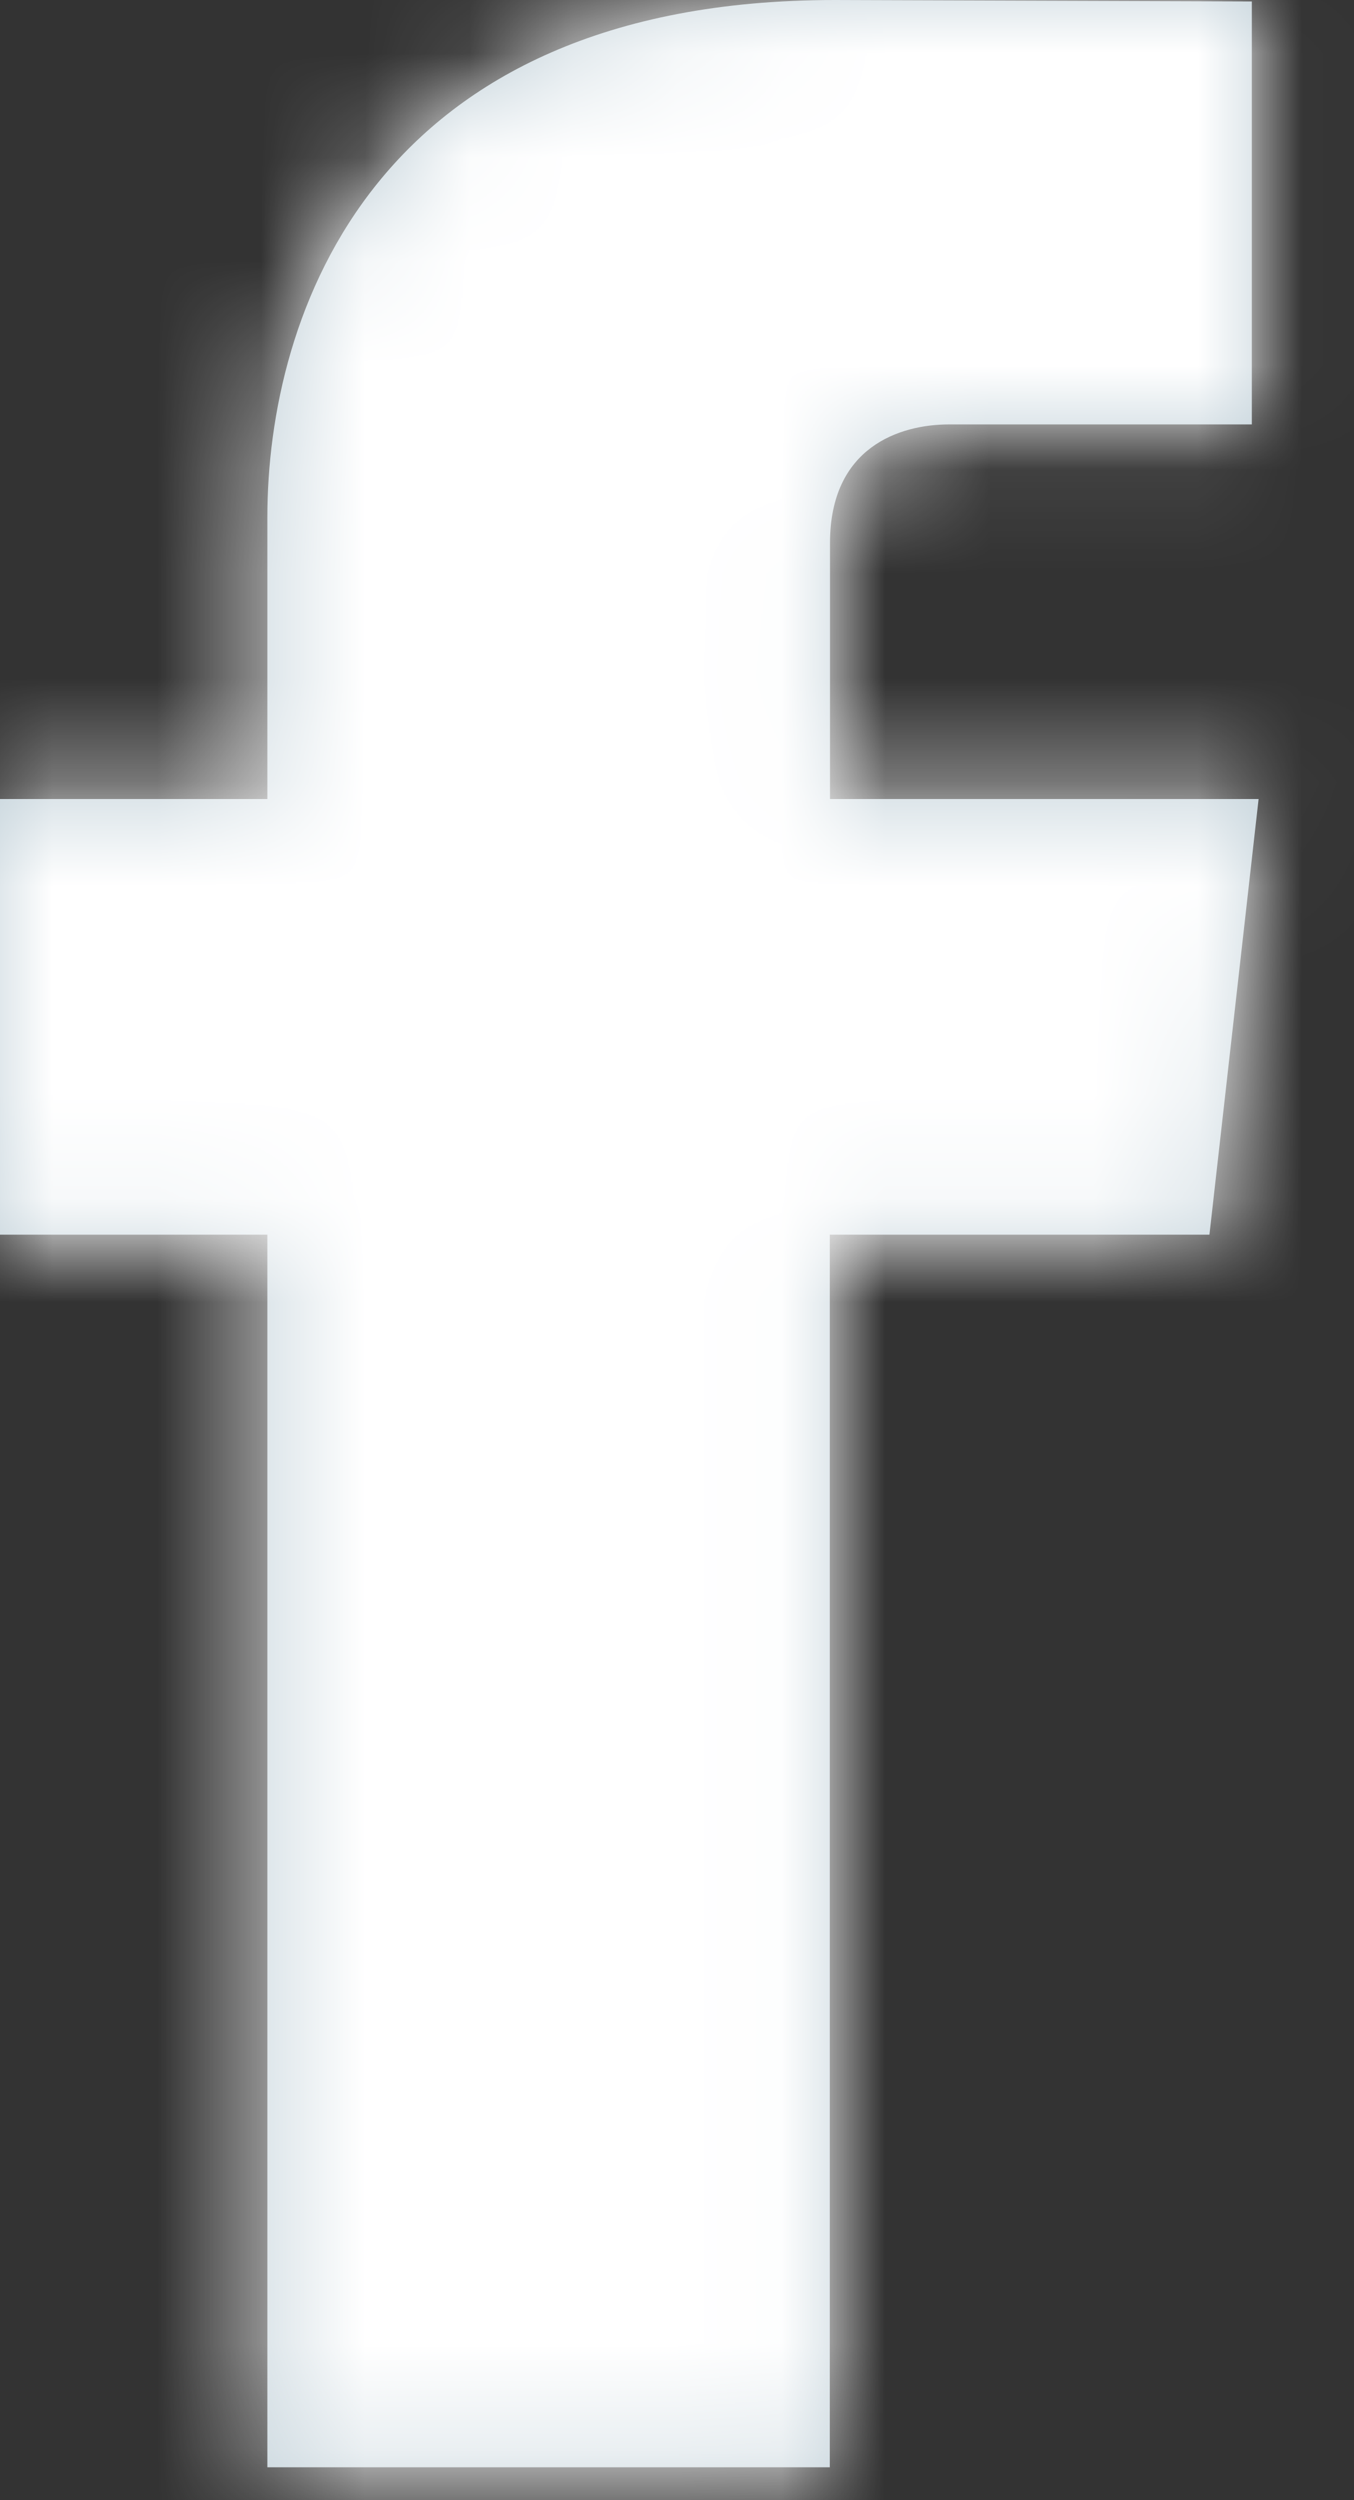 <?xml version="1.0" encoding="UTF-8"?>
<svg width="13px" height="24px" viewBox="0 0 13 24" version="1.1" xmlns="http://www.w3.org/2000/svg" xmlns:xlink="http://www.w3.org/1999/xlink">
    <rect x="0" y="0" width="13" height="24" fill="#333333" stroke="none"/>
    <!-- Generator: Sketch 53.1 (72631) - https://sketchapp.com -->
    <title>Facebook</title>
    <desc>Created with Sketch.</desc>
    <defs>
        <path d="M11.612,11.852 L7.967,11.852 L7.967,23.684 L2.567,23.684 L2.567,11.852 L-5.93810715e-14,11.852 L-5.93810715e-14,7.67 L2.567,7.67 L2.567,4.965 C2.567,3.027 3.578,1.18702041e-13 8.017,1.18702041e-13 L12.019,0.014 L12.019,4.074 L9.114,4.074 C8.641,4.074 7.969,4.289 7.969,5.213 L7.969,7.67 L12.084,7.67 L11.612,11.852 Z" id="path-1"></path>
    </defs>
    <g id="Symbols" stroke="none" stroke-width="1" fill="none" fill-rule="evenodd">
        <g id="Footer" transform="translate(-293, -125)">
            <g id="Social-Media" transform="translate(213, 125)">
                <g id="Facebook" transform="translate(80, 0)">
                    <mask id="mask-2" fill="white">
                        <use xlink:href="#path-1"></use>
                    </mask>
                    <use id="Mask" fill="#C2D1D9" fill-rule="nonzero" xlink:href="#path-1"></use>
                    <g id="↪🎨" mask="url(#mask-2)" fill="#FFFFFF">
                        <g transform="translate(-16.714, -8.459)" id="Atoms-/-Colors-/-Black">
                            <rect x="0" y="0" width="44.571" height="40.602"></rect>
                        </g>
                    </g>
                </g>
            </g>
        </g>
    </g>
</svg>
